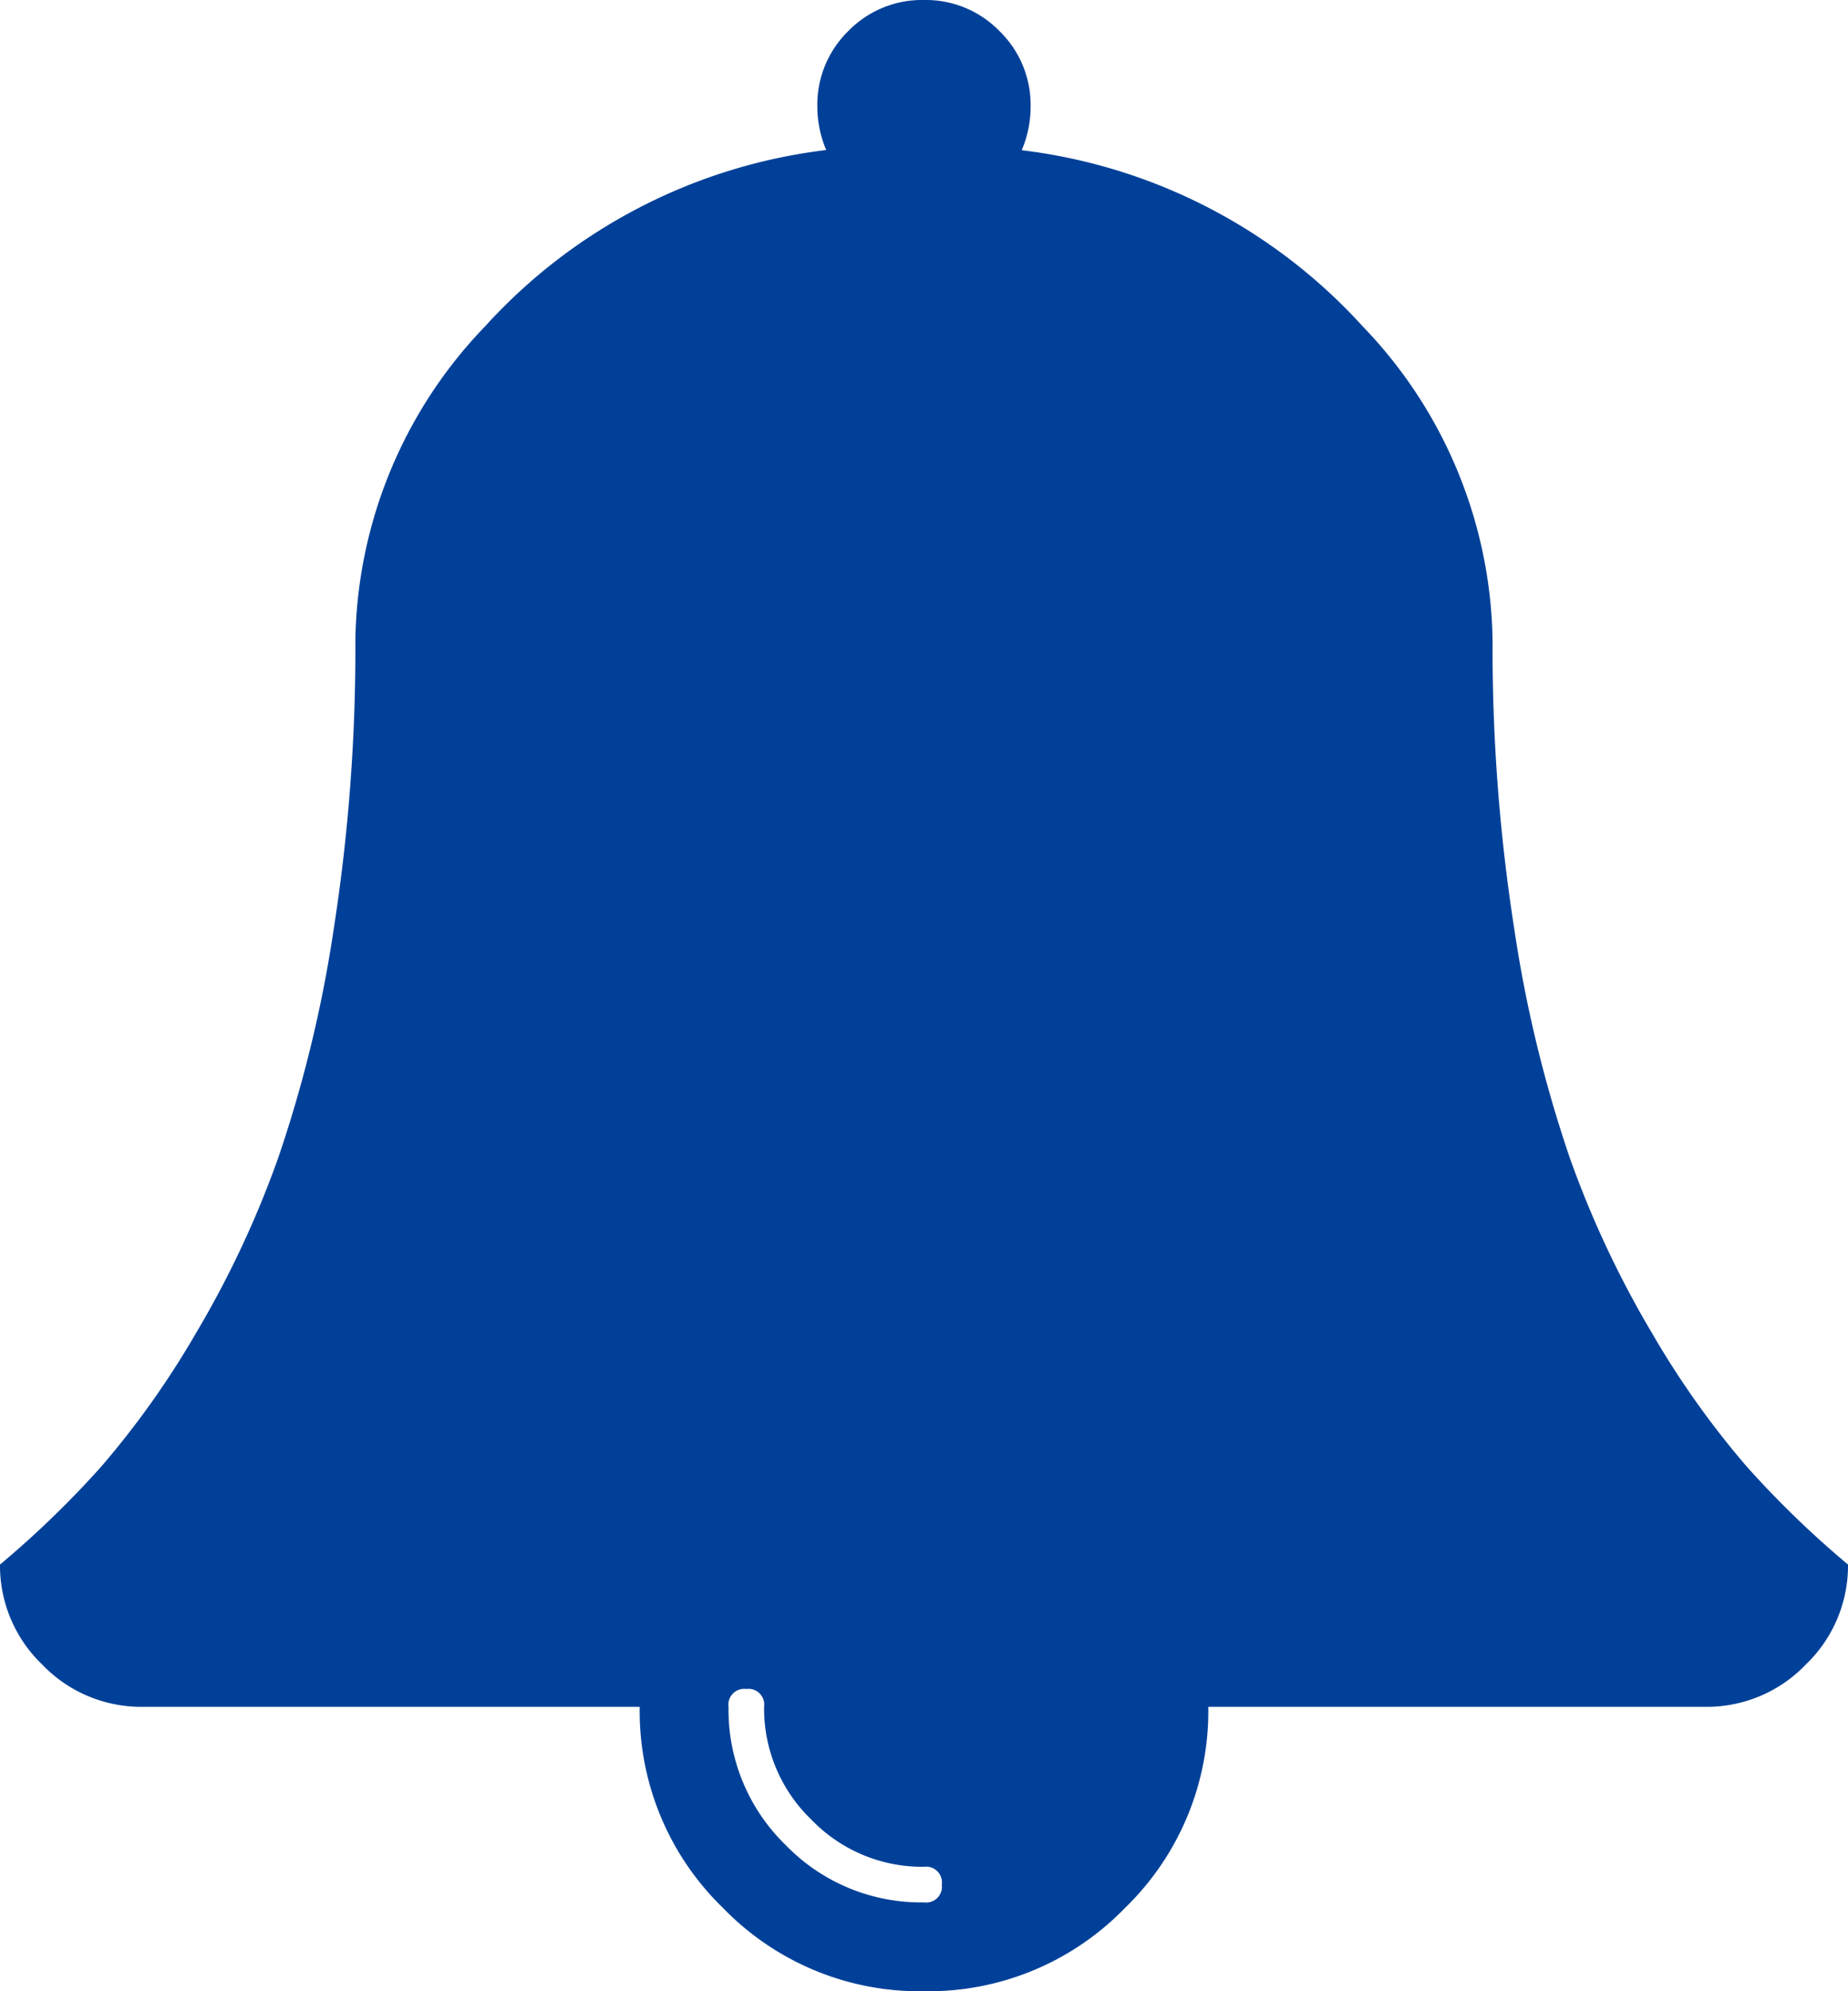 <svg xmlns="http://www.w3.org/2000/svg" width="29.714" height="32" viewBox="0 0 29.714 32">
  <path id="icon_bell" d="M0,3.143a.253.253,0,0,0,.286-.286A.253.253,0,0,0,0,2.571a2.474,2.474,0,0,1-1.812-.759A2.474,2.474,0,0,1-2.571,0a.253.253,0,0,0-.286-.286A.253.253,0,0,0-3.143,0a3.029,3.029,0,0,0,.92,2.223A3.029,3.029,0,0,0,0,3.143ZM14.857-2.286a2.2,2.2,0,0,1-.679,1.607A2.2,2.2,0,0,1,12.571,0h-8A4.4,4.4,0,0,1,3.232,3.232,4.4,4.4,0,0,1,0,4.571,4.4,4.4,0,0,1-3.232,3.232,4.4,4.4,0,0,1-4.571,0h-8a2.2,2.2,0,0,1-1.607-.679,2.2,2.2,0,0,1-.679-1.607,15.685,15.685,0,0,0,1.625-1.571,14.162,14.162,0,0,0,1.518-2.134,16.042,16.042,0,0,0,1.33-2.83A20.839,20.839,0,0,0-9.491-12.5a29.21,29.21,0,0,0,.348-4.643,7.425,7.425,0,0,1,2.089-5.045,8.829,8.829,0,0,1,5.482-2.83,1.778,1.778,0,0,1-.143-.7,1.653,1.653,0,0,1,.5-1.214A1.653,1.653,0,0,1,0-27.429a1.653,1.653,0,0,1,1.214.5,1.653,1.653,0,0,1,.5,1.214,1.778,1.778,0,0,1-.143.7,8.829,8.829,0,0,1,5.482,2.83,7.425,7.425,0,0,1,2.089,5.045A29.21,29.21,0,0,0,9.491-12.5a20.839,20.839,0,0,0,.893,3.679,16.041,16.041,0,0,0,1.33,2.83,14.162,14.162,0,0,0,1.518,2.134A15.685,15.685,0,0,0,14.857-2.286Z" transform="translate(14.857 27.429)" fill="#004098"/>
</svg>

